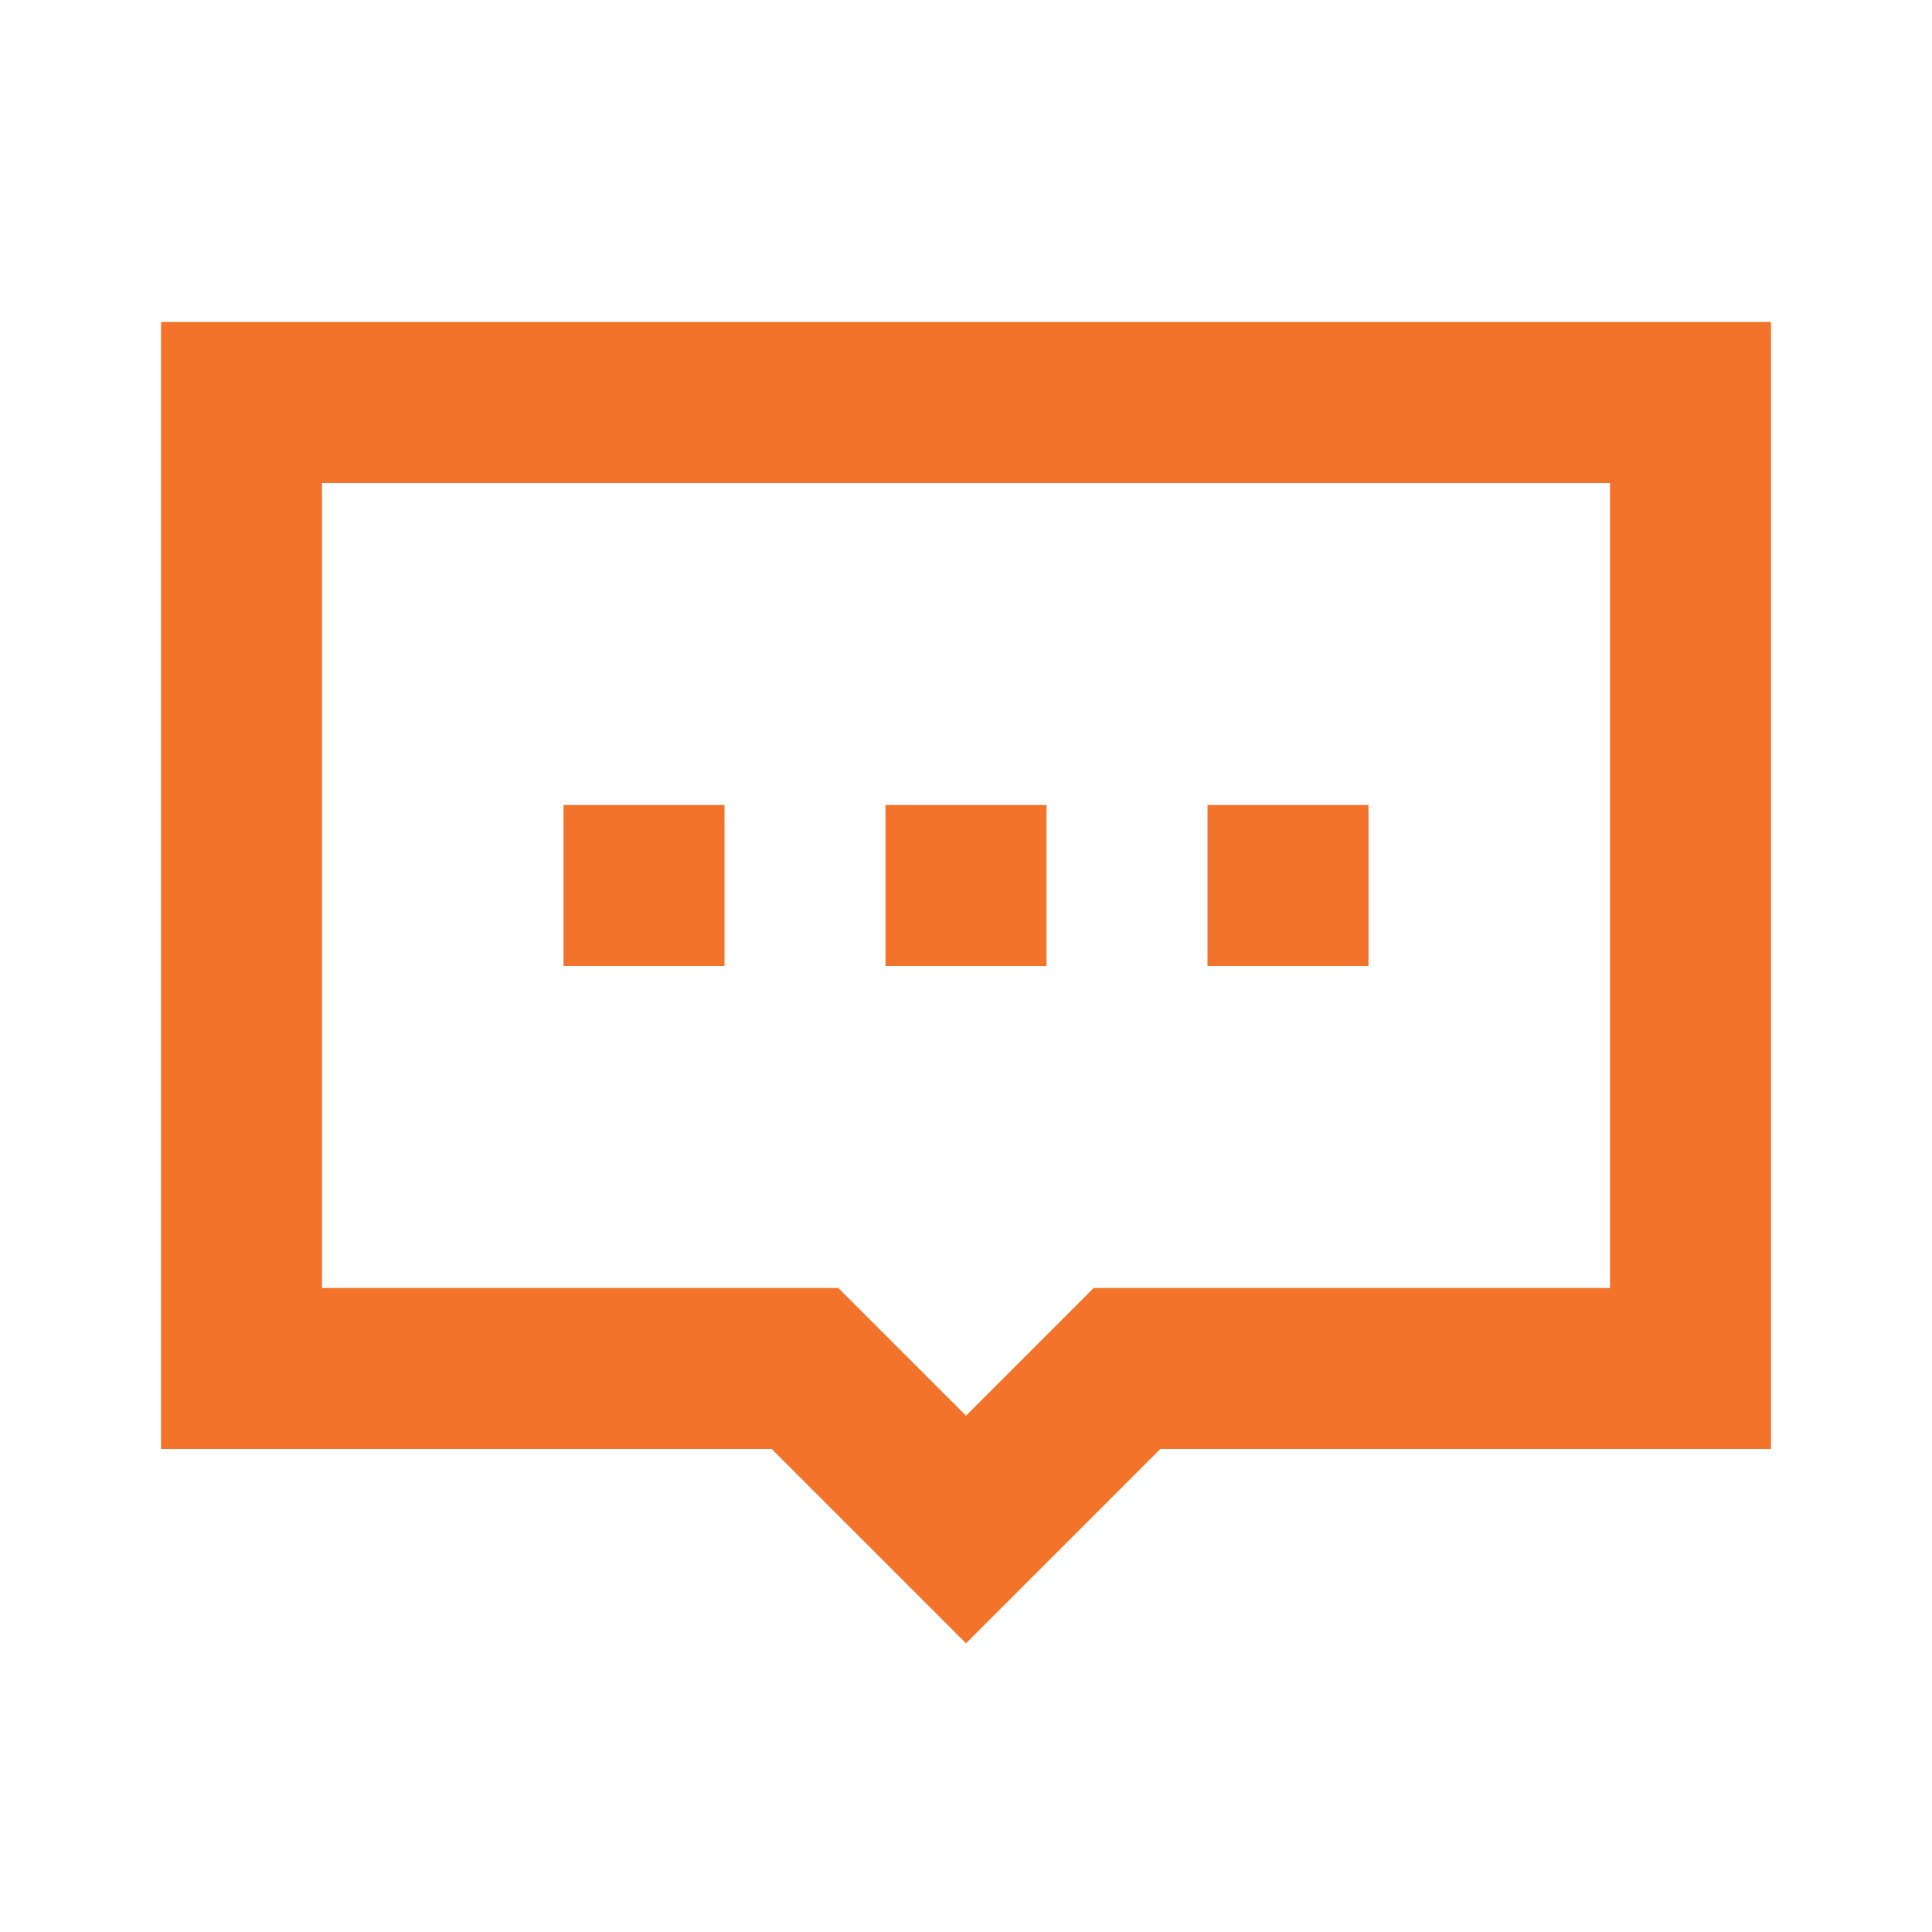 <svg width="36" height="36" viewBox="0 0 36 36" fill="none" xmlns="http://www.w3.org/2000/svg">
<path fill-rule="evenodd" clip-rule="evenodd" d="M33 6H3V27H14.379L18 30.621L21.621 27H33V6ZM6 24V9H30V24H20.379L18 26.379L15.621 24H6ZM13.5 18V15H10.5V18H13.5ZM25.5 15V18H22.5V15H25.5ZM19.5 18V15H16.5V18H19.5Z" fill="#F3732B"/>
</svg>
